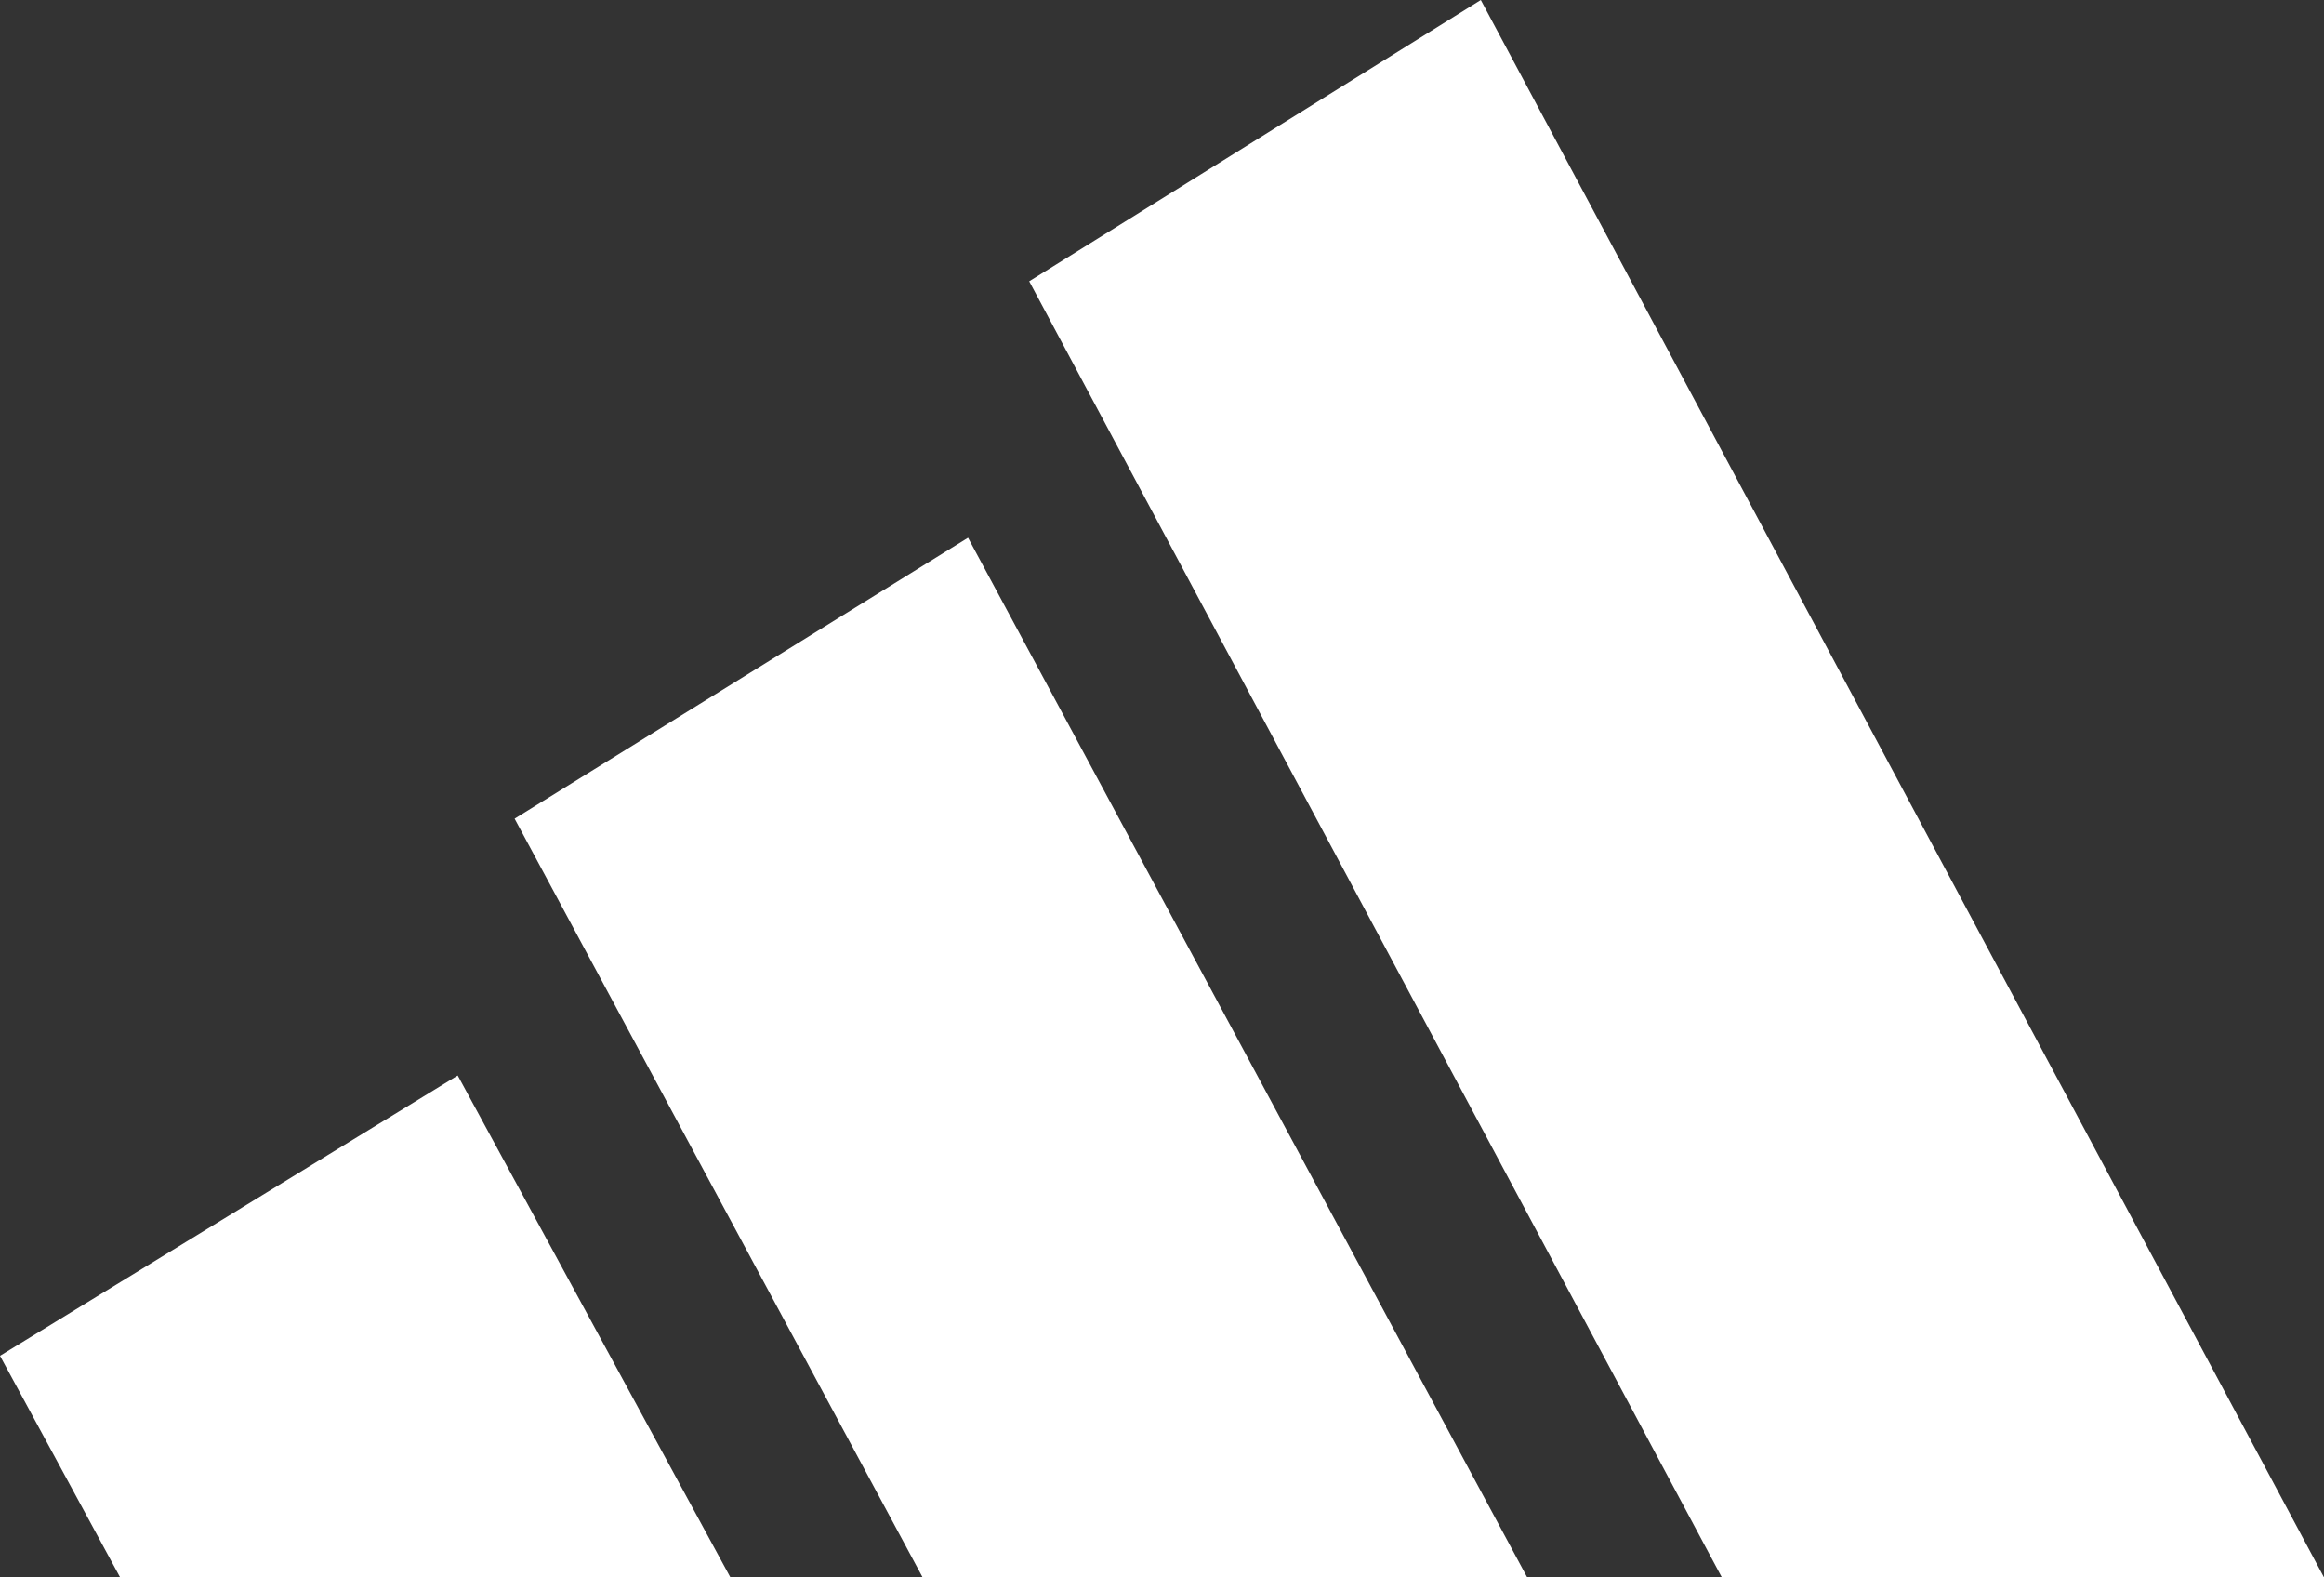 <svg width="56" height="38" viewBox="0 0 56 38" fill="none" xmlns="http://www.w3.org/2000/svg">
<rect x="0" y="0" width="56" height="38" fill="#333333" stroke="none"/>
<g id="Adidas new">
<path id="Vector" d="M56 38L35.682 0L24.8 6.776L41.49 38H56Z" fill="white"/>
<path id="Vector_2" d="M36.8 38L23.326 12.954L12.4 19.722L22.232 38H36.8Z" fill="white"/>
<path id="Vector_3" d="M17.6 38L11.029 25.909L0 32.662L2.895 38H17.6Z" fill="white"/>
</g>
</svg>
